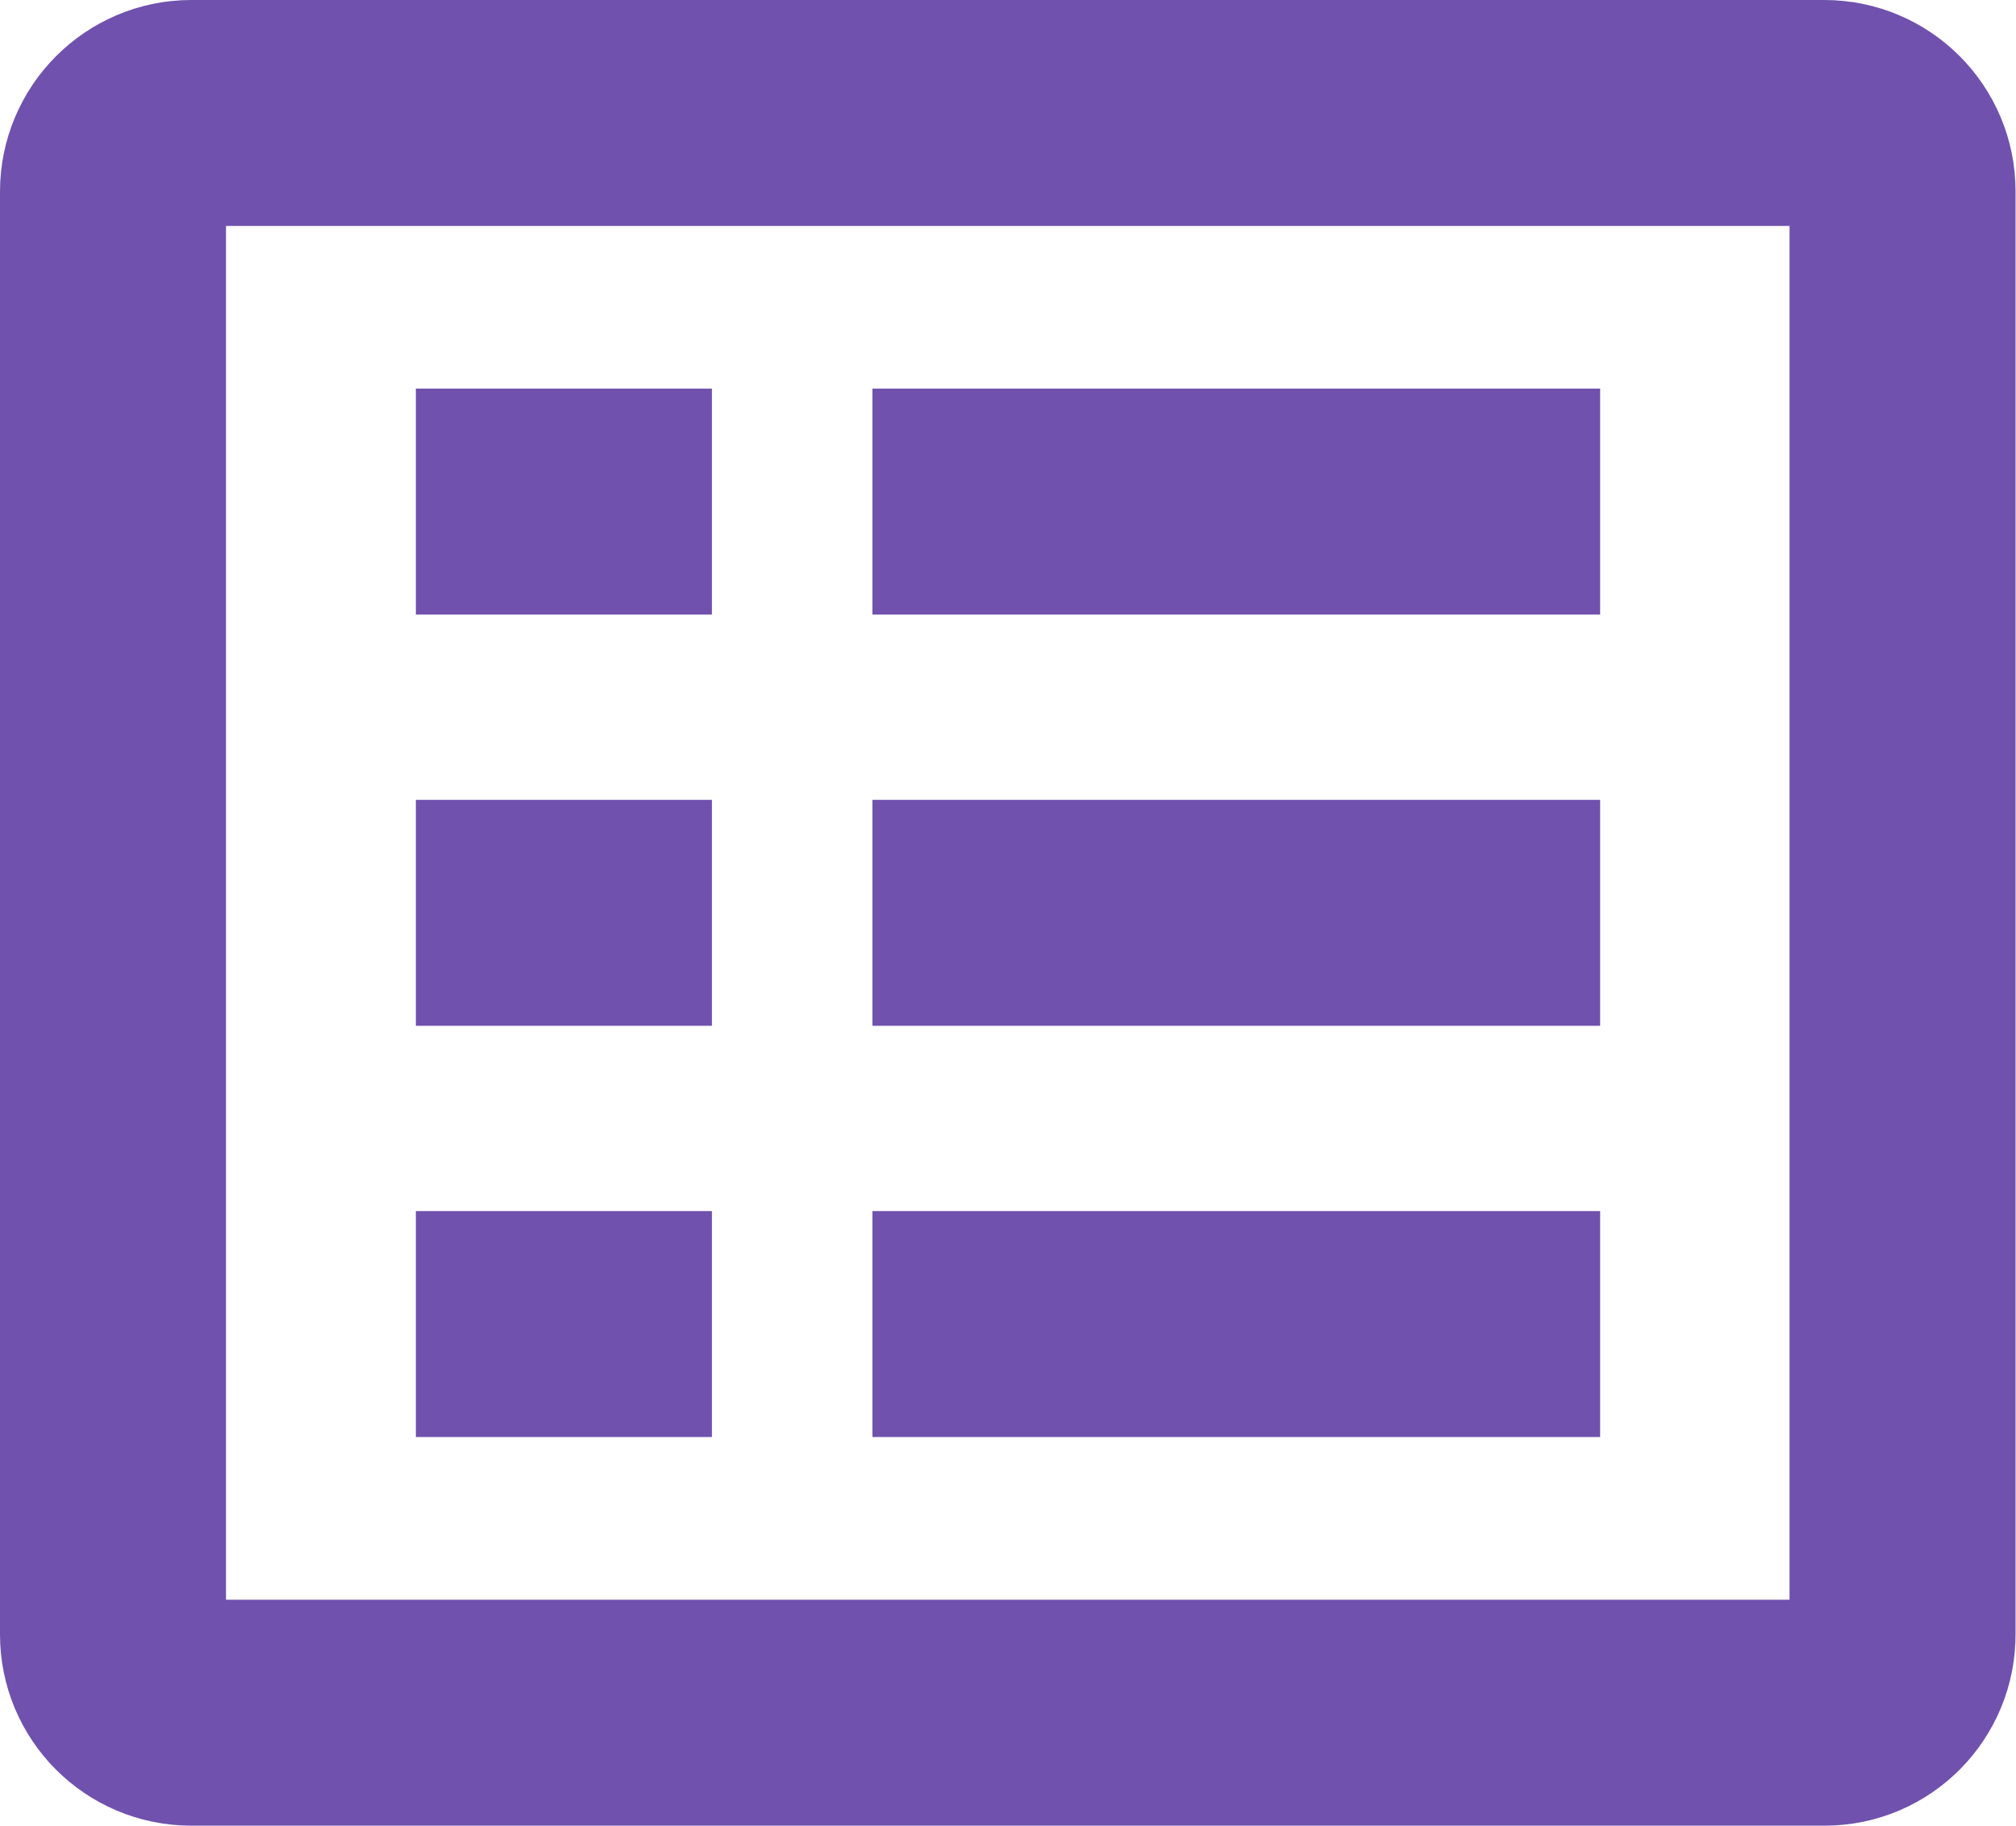 <svg width="446" height="404" viewBox="0 0 446 404" fill="none" xmlns="http://www.w3.org/2000/svg">
<path d="M403.7 379H42.3C32.7 379 25 371.2 25 361.7V42.4C25 32.8 32.8 25 42.3 25H403.6C413.2 25 420.9 32.8 420.9 42.3V361.5C421 371.2 413.2 379 403.7 379Z" stroke="#7051AD" stroke-width="50" stroke-miterlimit="10"/>
<path d="M193 111H354" stroke="#7051AD" stroke-width="50" stroke-miterlimit="10"/>
<path d="M193 202H354" stroke="#7051AD" stroke-width="50" stroke-miterlimit="10"/>
<path d="M193 293H354" stroke="#7051AD" stroke-width="50" stroke-miterlimit="10"/>
<path d="M92 111H157.5" stroke="#7051AD" stroke-width="50" stroke-miterlimit="10"/>
<path d="M92 202H157.5" stroke="#7051AD" stroke-width="50" stroke-miterlimit="10"/>
<path d="M92 293H157.5" stroke="#7051AD" stroke-width="50" stroke-miterlimit="10"/>
</svg>
